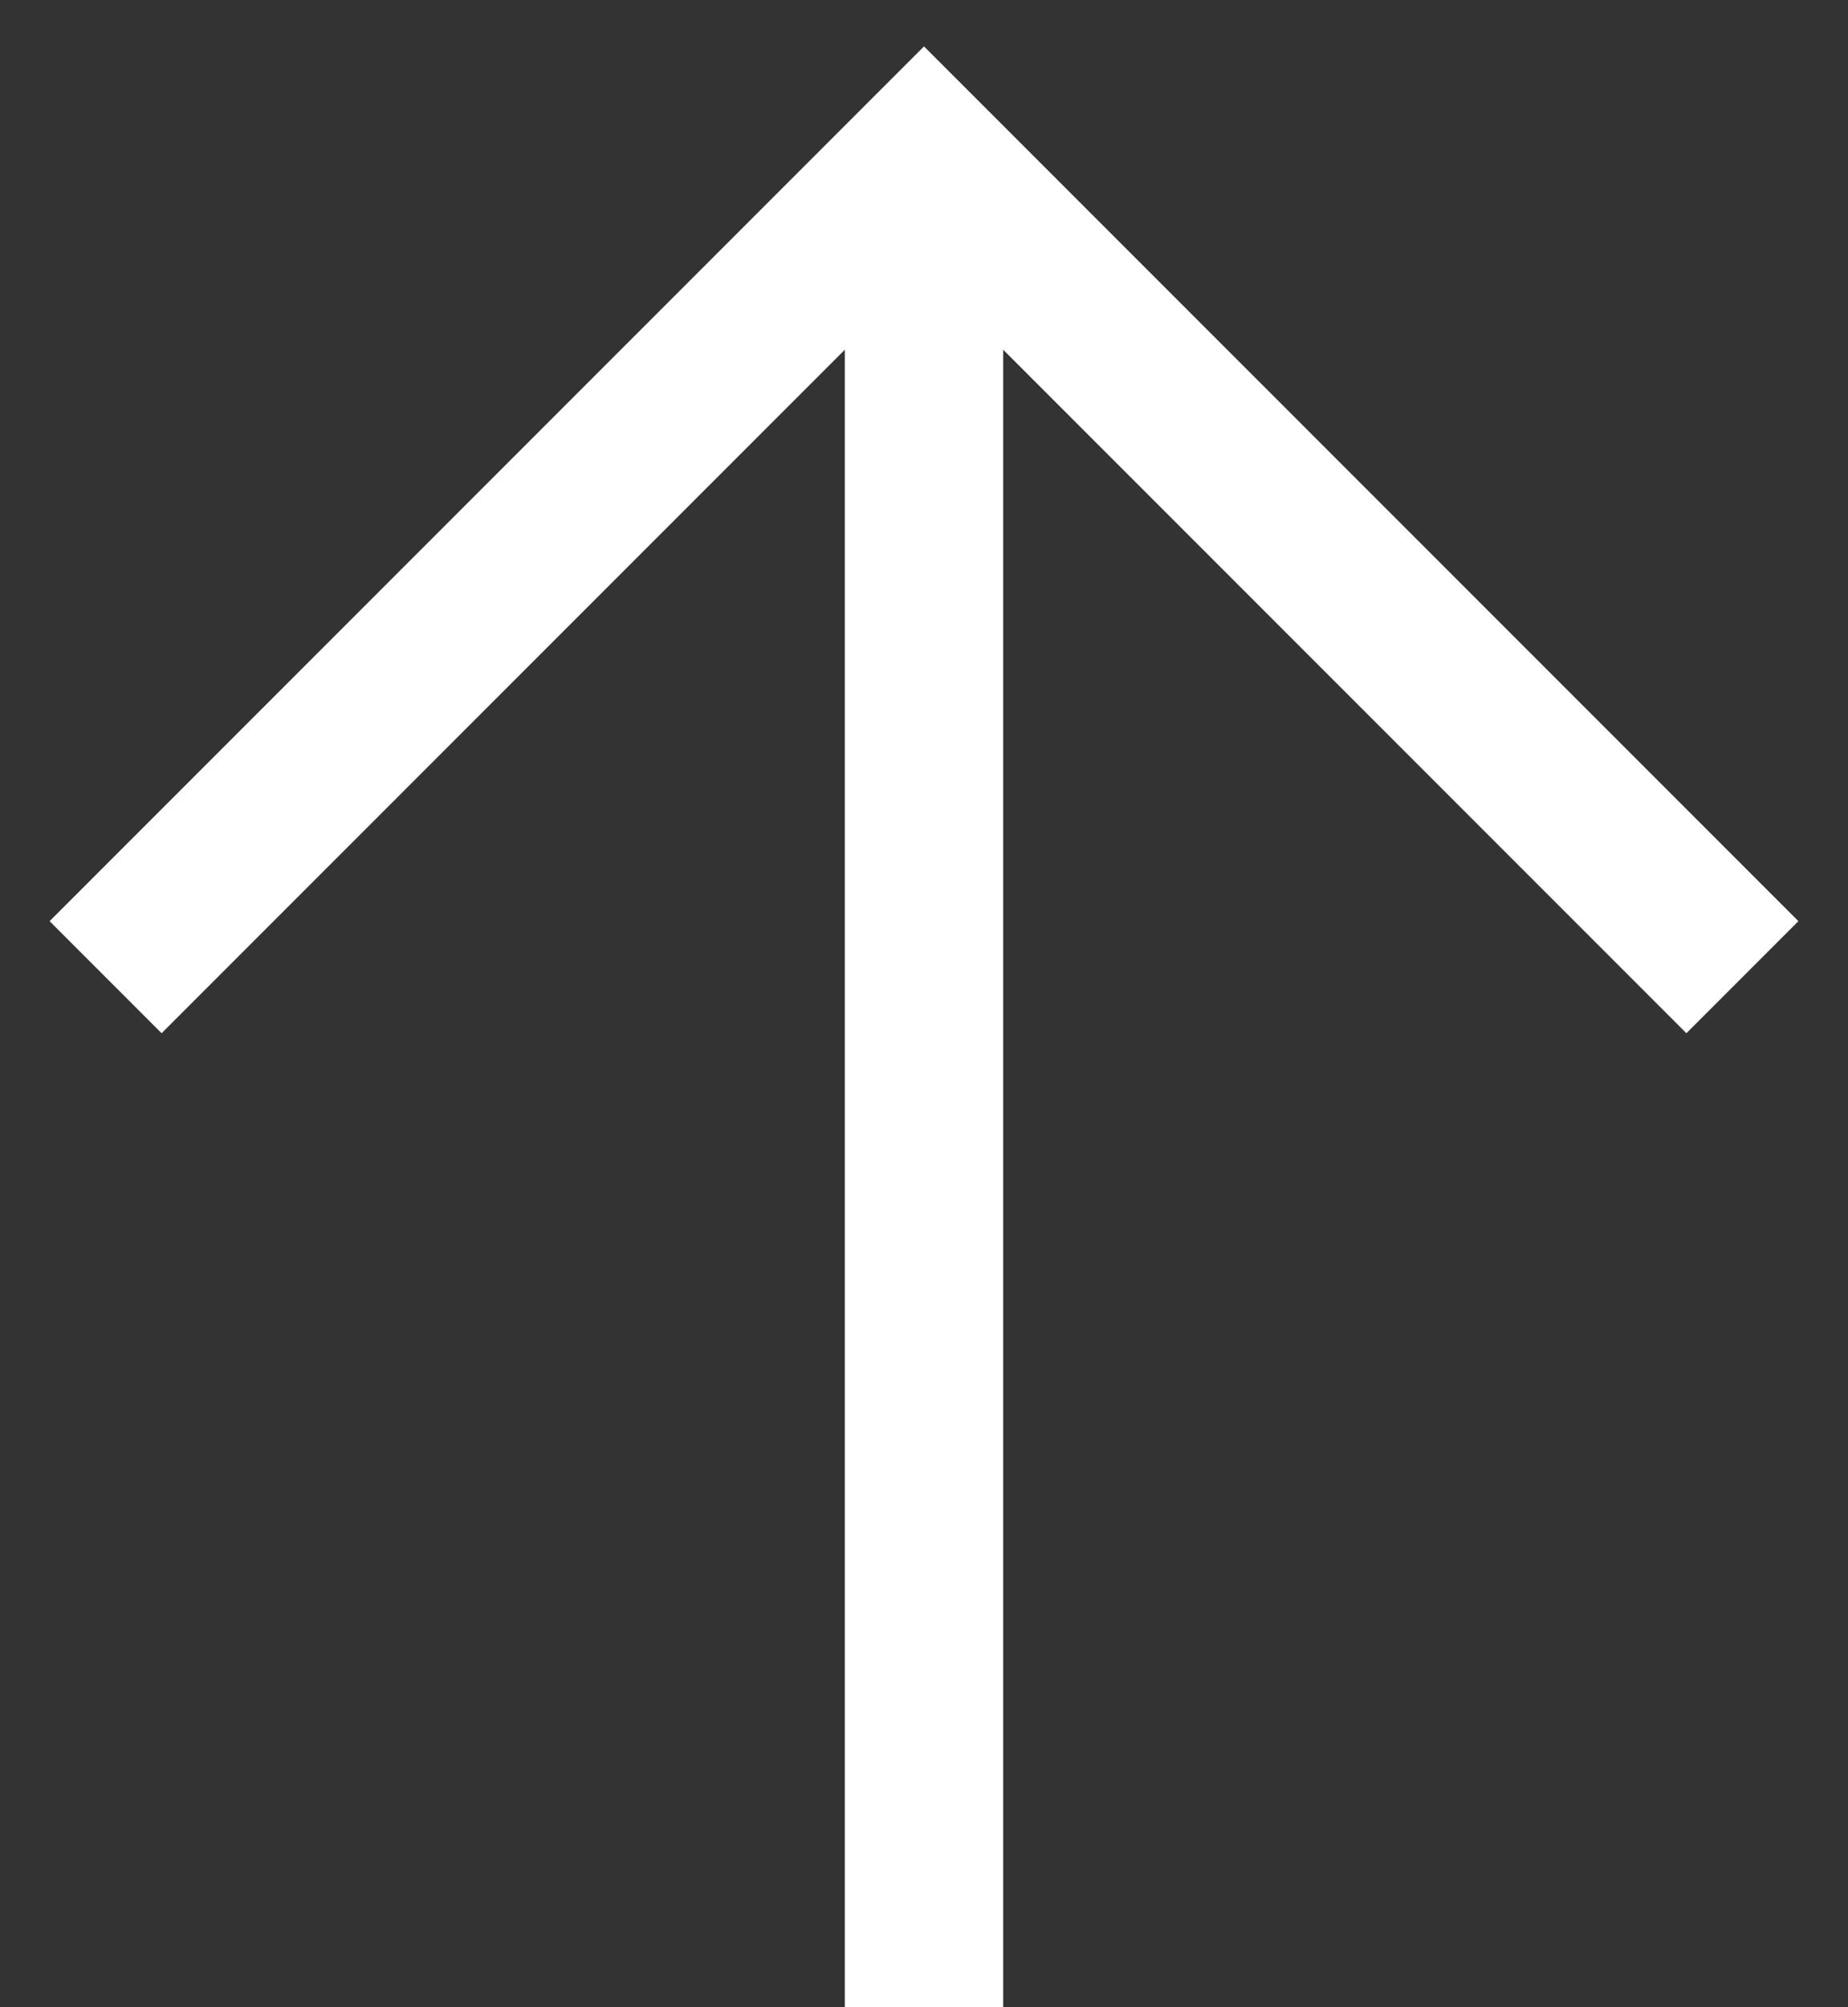 <svg width="35" height="38" viewBox="0 0 35 38" fill="none" xmlns="http://www.w3.org/2000/svg">
<rect x="0" y="0" width="35" height="38" fill="#333333" stroke="none"/>
<path d="M17.5 4V38" stroke="white" stroke-width="3"/>
<path d="M2 18.5L17.5 3L33 18.5" stroke="white" stroke-width="3"/>
</svg>
